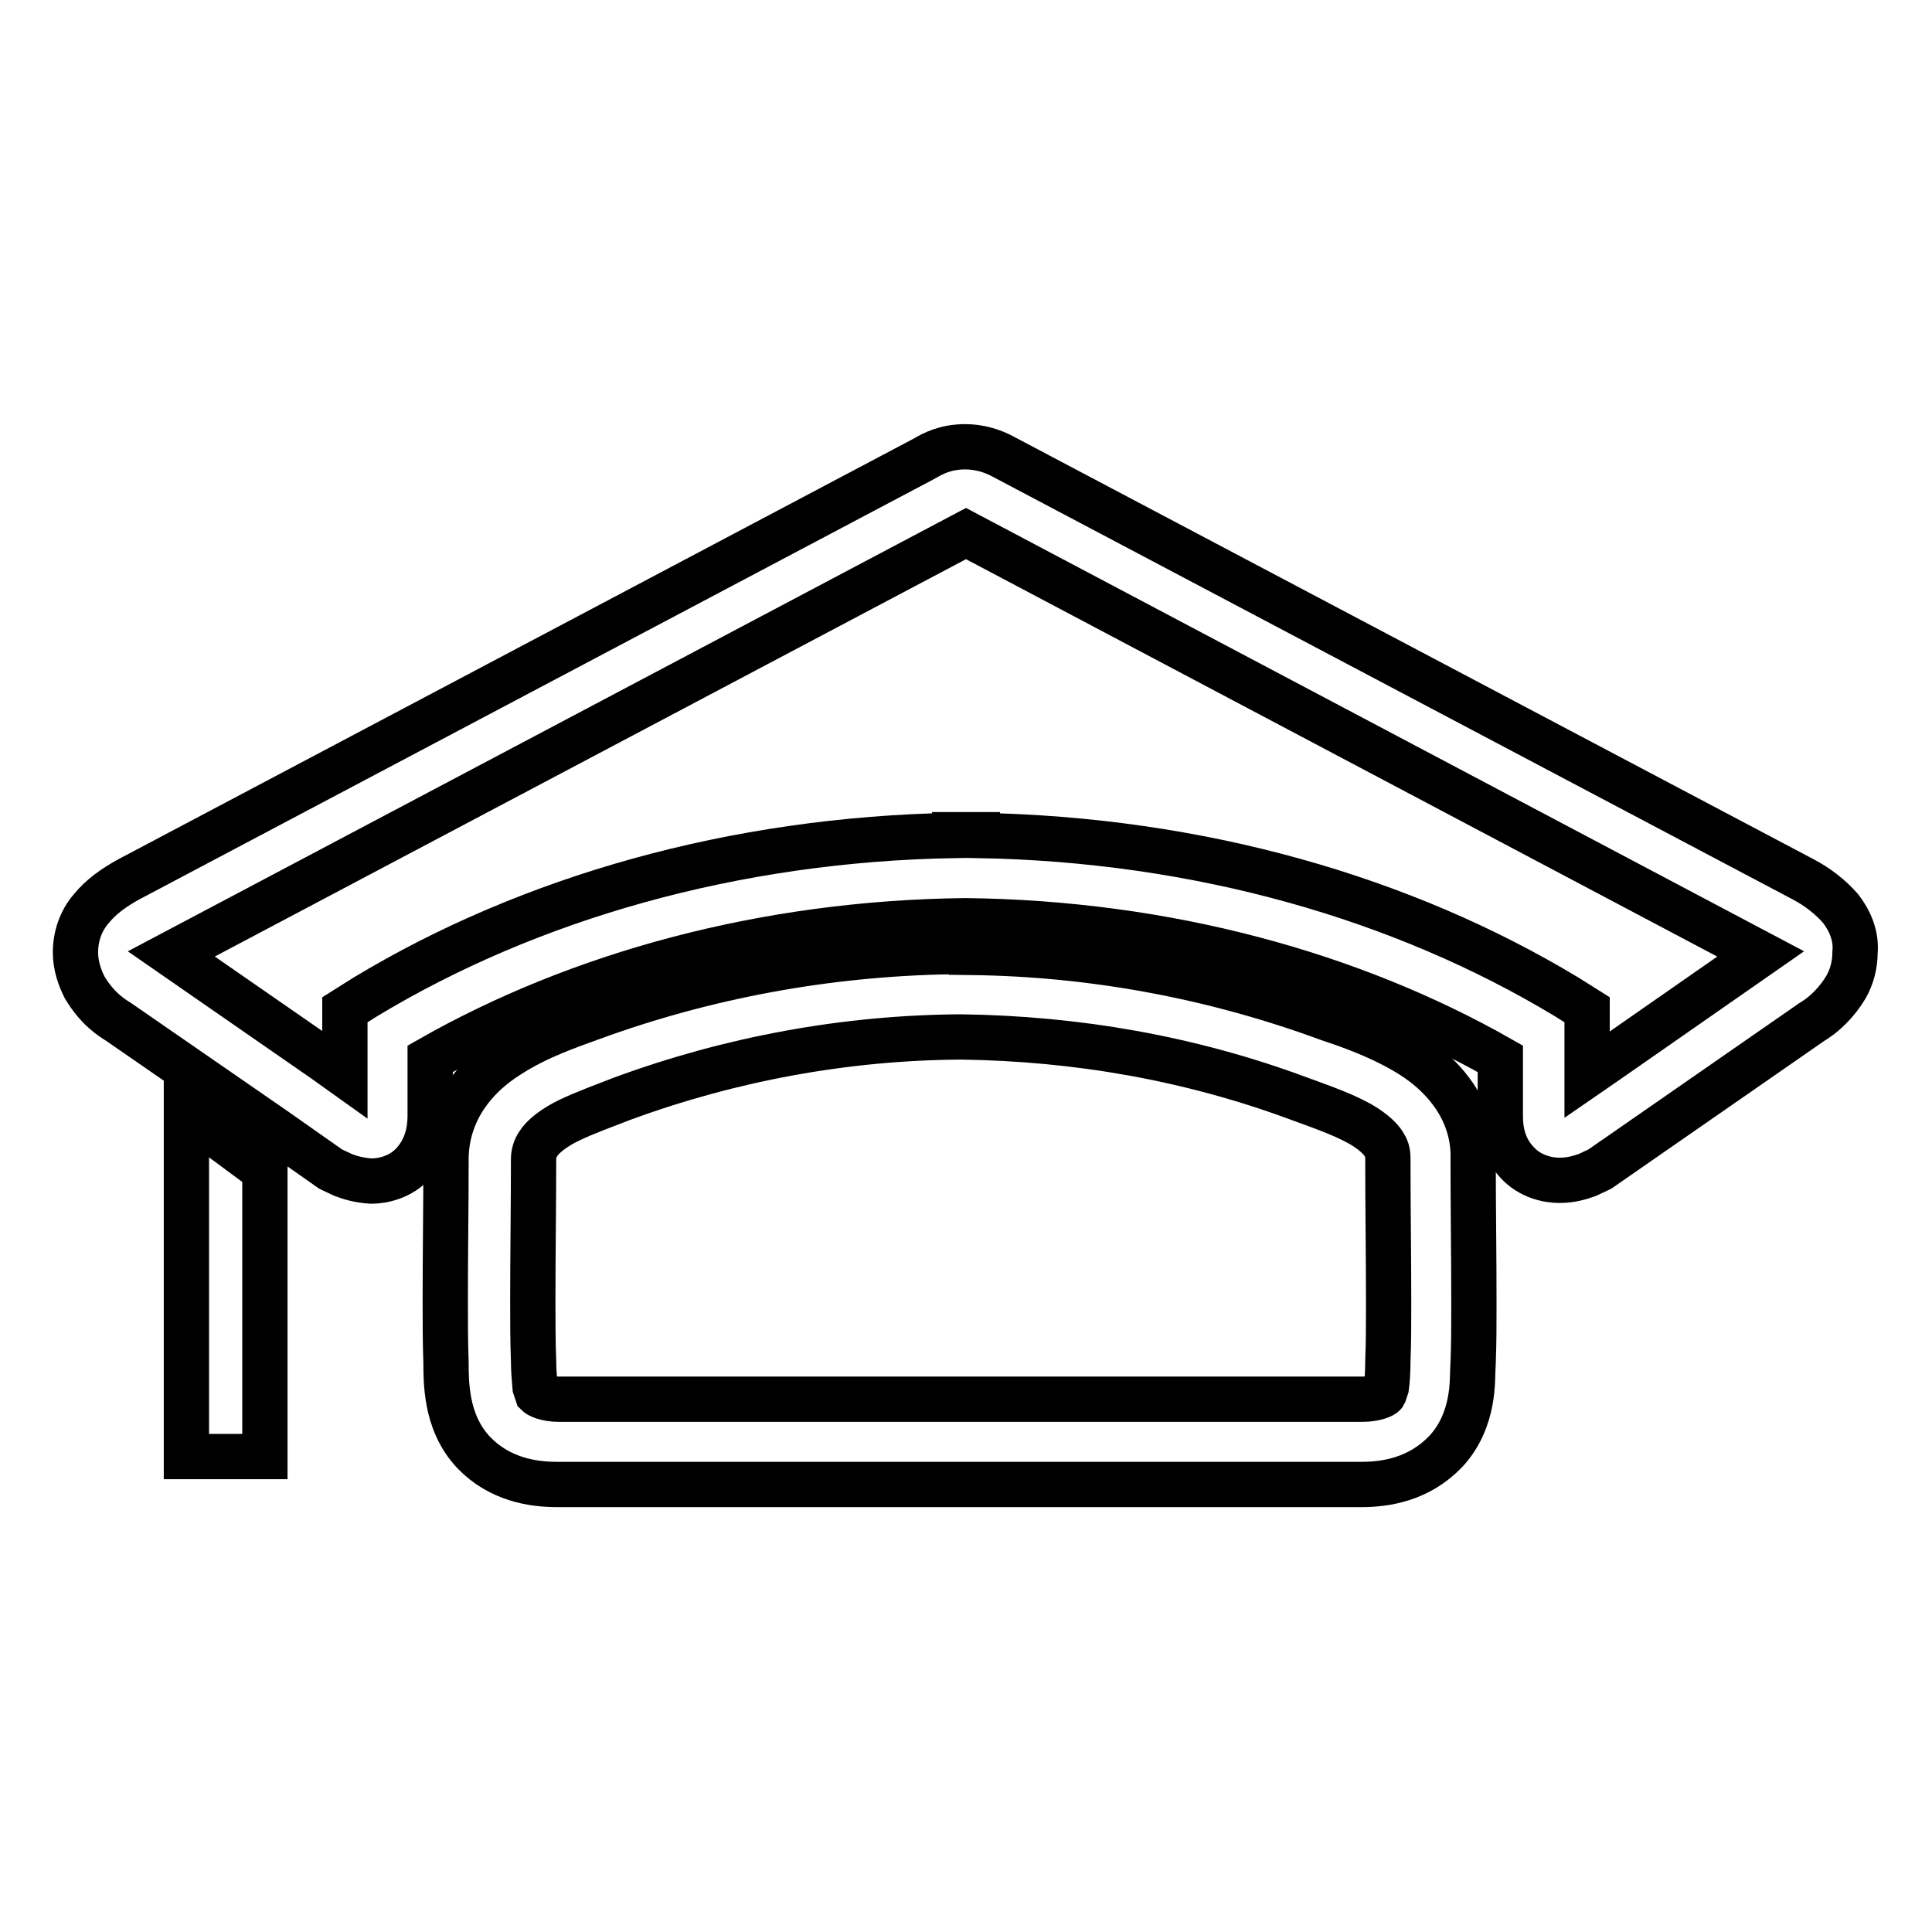 <?xml version="1.0" encoding="utf-8"?>
<!-- Svg Vector Icons : http://www.onlinewebfonts.com/icon -->
<!DOCTYPE svg PUBLIC "-//W3C//DTD SVG 1.1//EN" "http://www.w3.org/Graphics/SVG/1.1/DTD/svg11.dtd">
<svg version="1.1" xmlns="http://www.w3.org/2000/svg" xmlns:xlink="http://www.w3.org/1999/xlink" x="0px" y="0px" viewBox="0 0 256 256" enable-background="new 0 0 256 256" xml:space="preserve">
<g> <path stroke-width="6" fill-opacity="0" stroke="#000000"  d="M243.9,120.4c-1.4-1.6-3.1-2.9-5-3.9L133.1,60.6c-1.6-0.9-3.4-1.4-5.2-1.4c-2.6,0-4.3,0.9-5.3,1.5 L17.1,116.5c-2,1.1-3.7,2.3-5,3.9c-1.4,1.6-2.1,3.7-2.1,5.8c0,1.8,0.6,3.4,1.2,4.6c1.7,2.9,3.7,4.1,4.5,4.6l20.7,14.3l7.4,5.2 l0.2,0.1l1.5,0.7c0.8,0.3,2,0.7,3.7,0.8c1.5,0,3.9-0.5,5.6-2.4c1.7-1.9,2.2-4.2,2.2-6.2v-7.6c19.7-11.2,44.3-18,70.9-18.3 c26.7,0.3,51.2,7.1,70.9,18.3v7.6c0,1.9,0.4,4.2,2.2,6.1c1.7,1.9,4.1,2.4,5.6,2.4c1.7,0,2.8-0.4,3.7-0.7l1.5-0.7l0.2-0.1l28.1-19.5 c0.5-0.3,1.3-0.8,2.4-1.9c0.8-0.8,1.5-1.7,2.1-2.7c0.8-1.4,1.2-3,1.2-4.6C246,124.1,245.2,122.1,243.9,120.4z M213.2,140.4l-2.9,2 v-8.6l-2.7-1.7c-21.7-13.1-48.7-20.9-78.1-21.4v-0.1c-0.5,0-1,0-1.5,0s-1,0-1.5,0v0.1c-29.3,0.5-56.4,8.3-78.1,21.4l-2.7,1.7v8.6 l-2.8-2l-20.2-14L128,70.7l105.3,55.7L213.2,140.4z M63,192.5L63,192.5L63,192.5z"/> <path stroke-width="6" fill-opacity="0" stroke="#000000"  d="M192.7,145.2c-2.4-3.5-5.6-5.5-8.6-7c-3-1.5-5.9-2.5-8-3.2c-15.2-5.6-31.2-8.6-47.4-8.8V126 c-0.5,0-1,0.1-1.5,0.1s-1-0.1-1.5-0.1v0.1c-16.1,0.3-32.1,3.2-47.4,8.8c-2.7,1-7,2.4-11,5c-2.2,1.4-4.1,3.1-5.6,5.3 c-1.7,2.5-2.6,5.4-2.6,8.4c0,6.2-0.1,12.4-0.1,18.8c0,2.7,0,5.4,0.1,8.2c0,1.3,0,3.1,0.4,5.2c0.4,2.1,1.3,4.6,3.3,6.7 c3.4,3.5,7.7,4.2,11,4.2h106.6c3.3,0,7.6-0.7,11.1-4.3c2-2.1,2.9-4.6,3.3-6.7c0.4-2.1,0.3-3.8,0.4-5.2c0.1-2.6,0.1-5.1,0.1-7.7 c0-6.5-0.1-12.9-0.1-19.2C195.3,150.6,194.4,147.7,192.7,145.2z M183.9,180.3c0,1.5-0.1,2.8-0.2,3.5l-0.3,0.9 c-0.1,0.2-1.2,0.7-2.8,0.7H74c-1.6,0-2.6-0.5-2.8-0.7l0,0l-0.3-0.9c-0.1-1.2-0.2-2.3-0.2-3.5c-0.1-2.6-0.1-5.3-0.1-7.9 c0-6.2,0.1-12.5,0.1-18.8c0-0.7,0.2-1.4,0.6-2c0.6-1,2.1-2.2,4.2-3.2c2.1-1,4.6-1.9,6.9-2.8c14.4-5.3,29.6-8.1,44.9-8.2 c15.3,0.2,30.4,2.8,44.9,8.2c3,1.1,6.5,2.3,8.8,3.8c1.2,0.8,1.9,1.5,2.3,2.1c0.4,0.6,0.6,1.1,0.6,2c0,6.5,0.1,12.9,0.1,19.2 C184,175.4,184,177.8,183.9,180.3z M24.7,193h10.4v-37.9l-10.4-7.7V193z"/></g>
</svg>